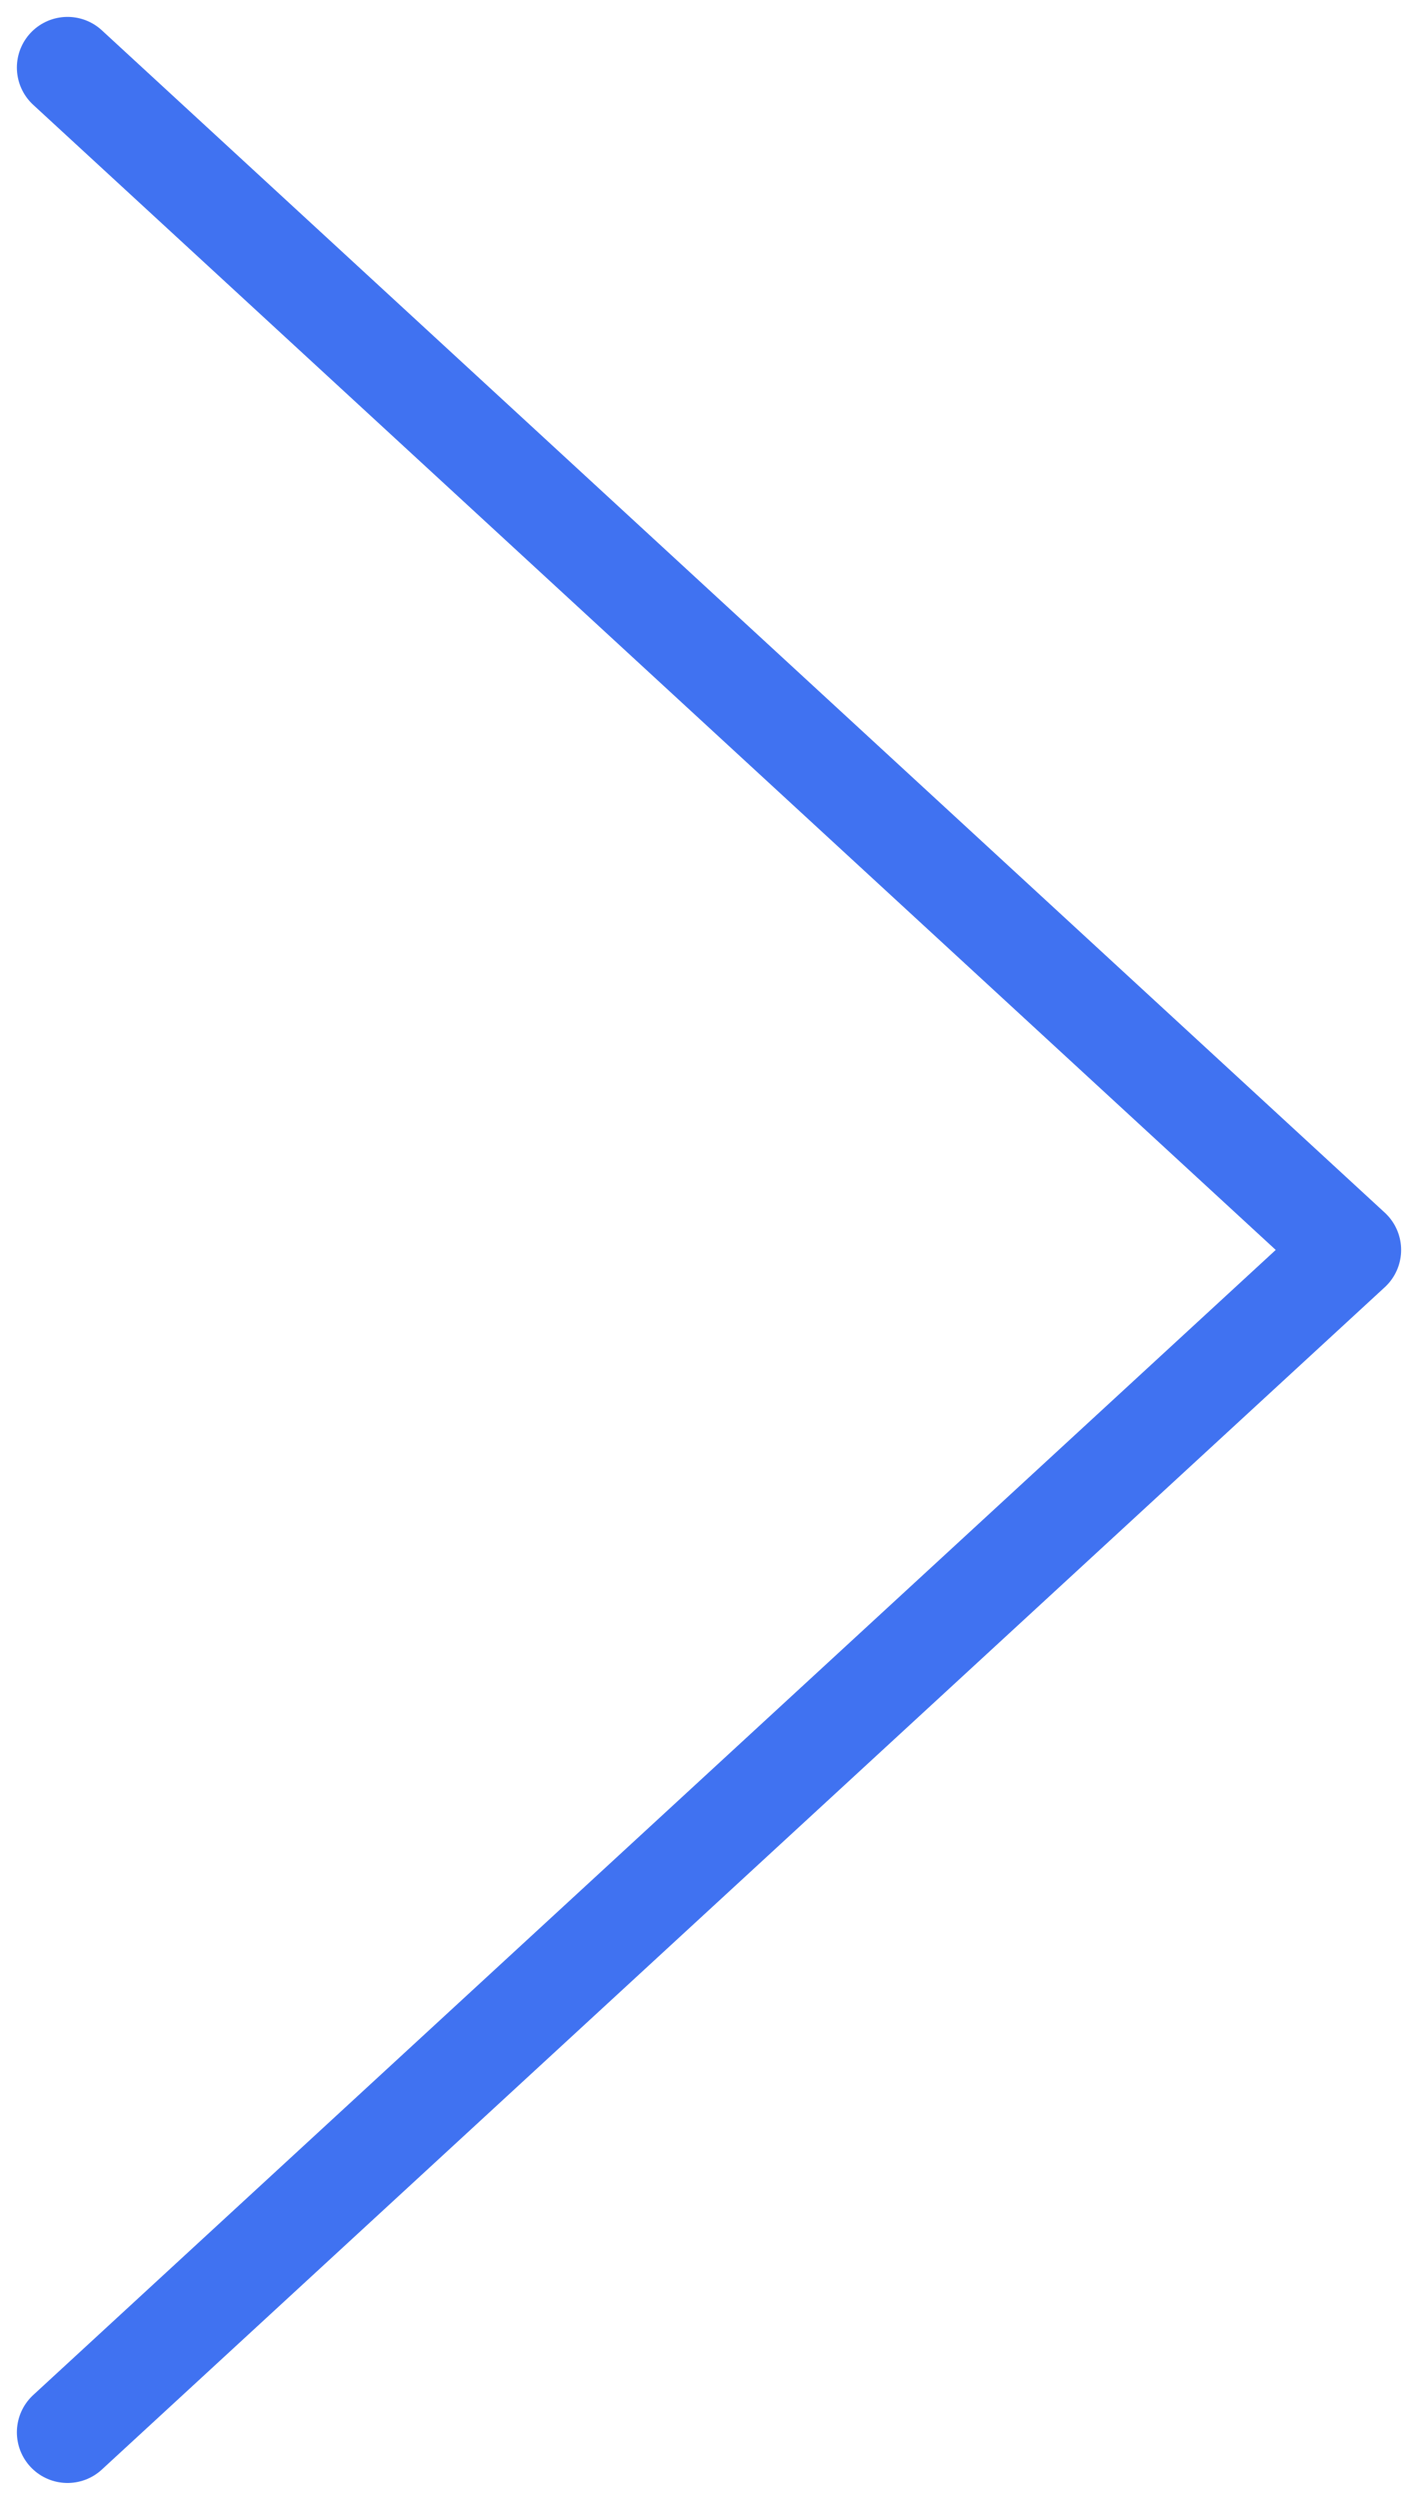 <?xml version="1.0" encoding="UTF-8"?> <svg xmlns="http://www.w3.org/2000/svg" width="42" height="74" viewBox="0 0 42 74" fill="none"> <path d="M2 2L40 37L2 72" stroke="#4072F1" stroke-width="3" stroke-linecap="round" stroke-linejoin="round"></path> </svg> 